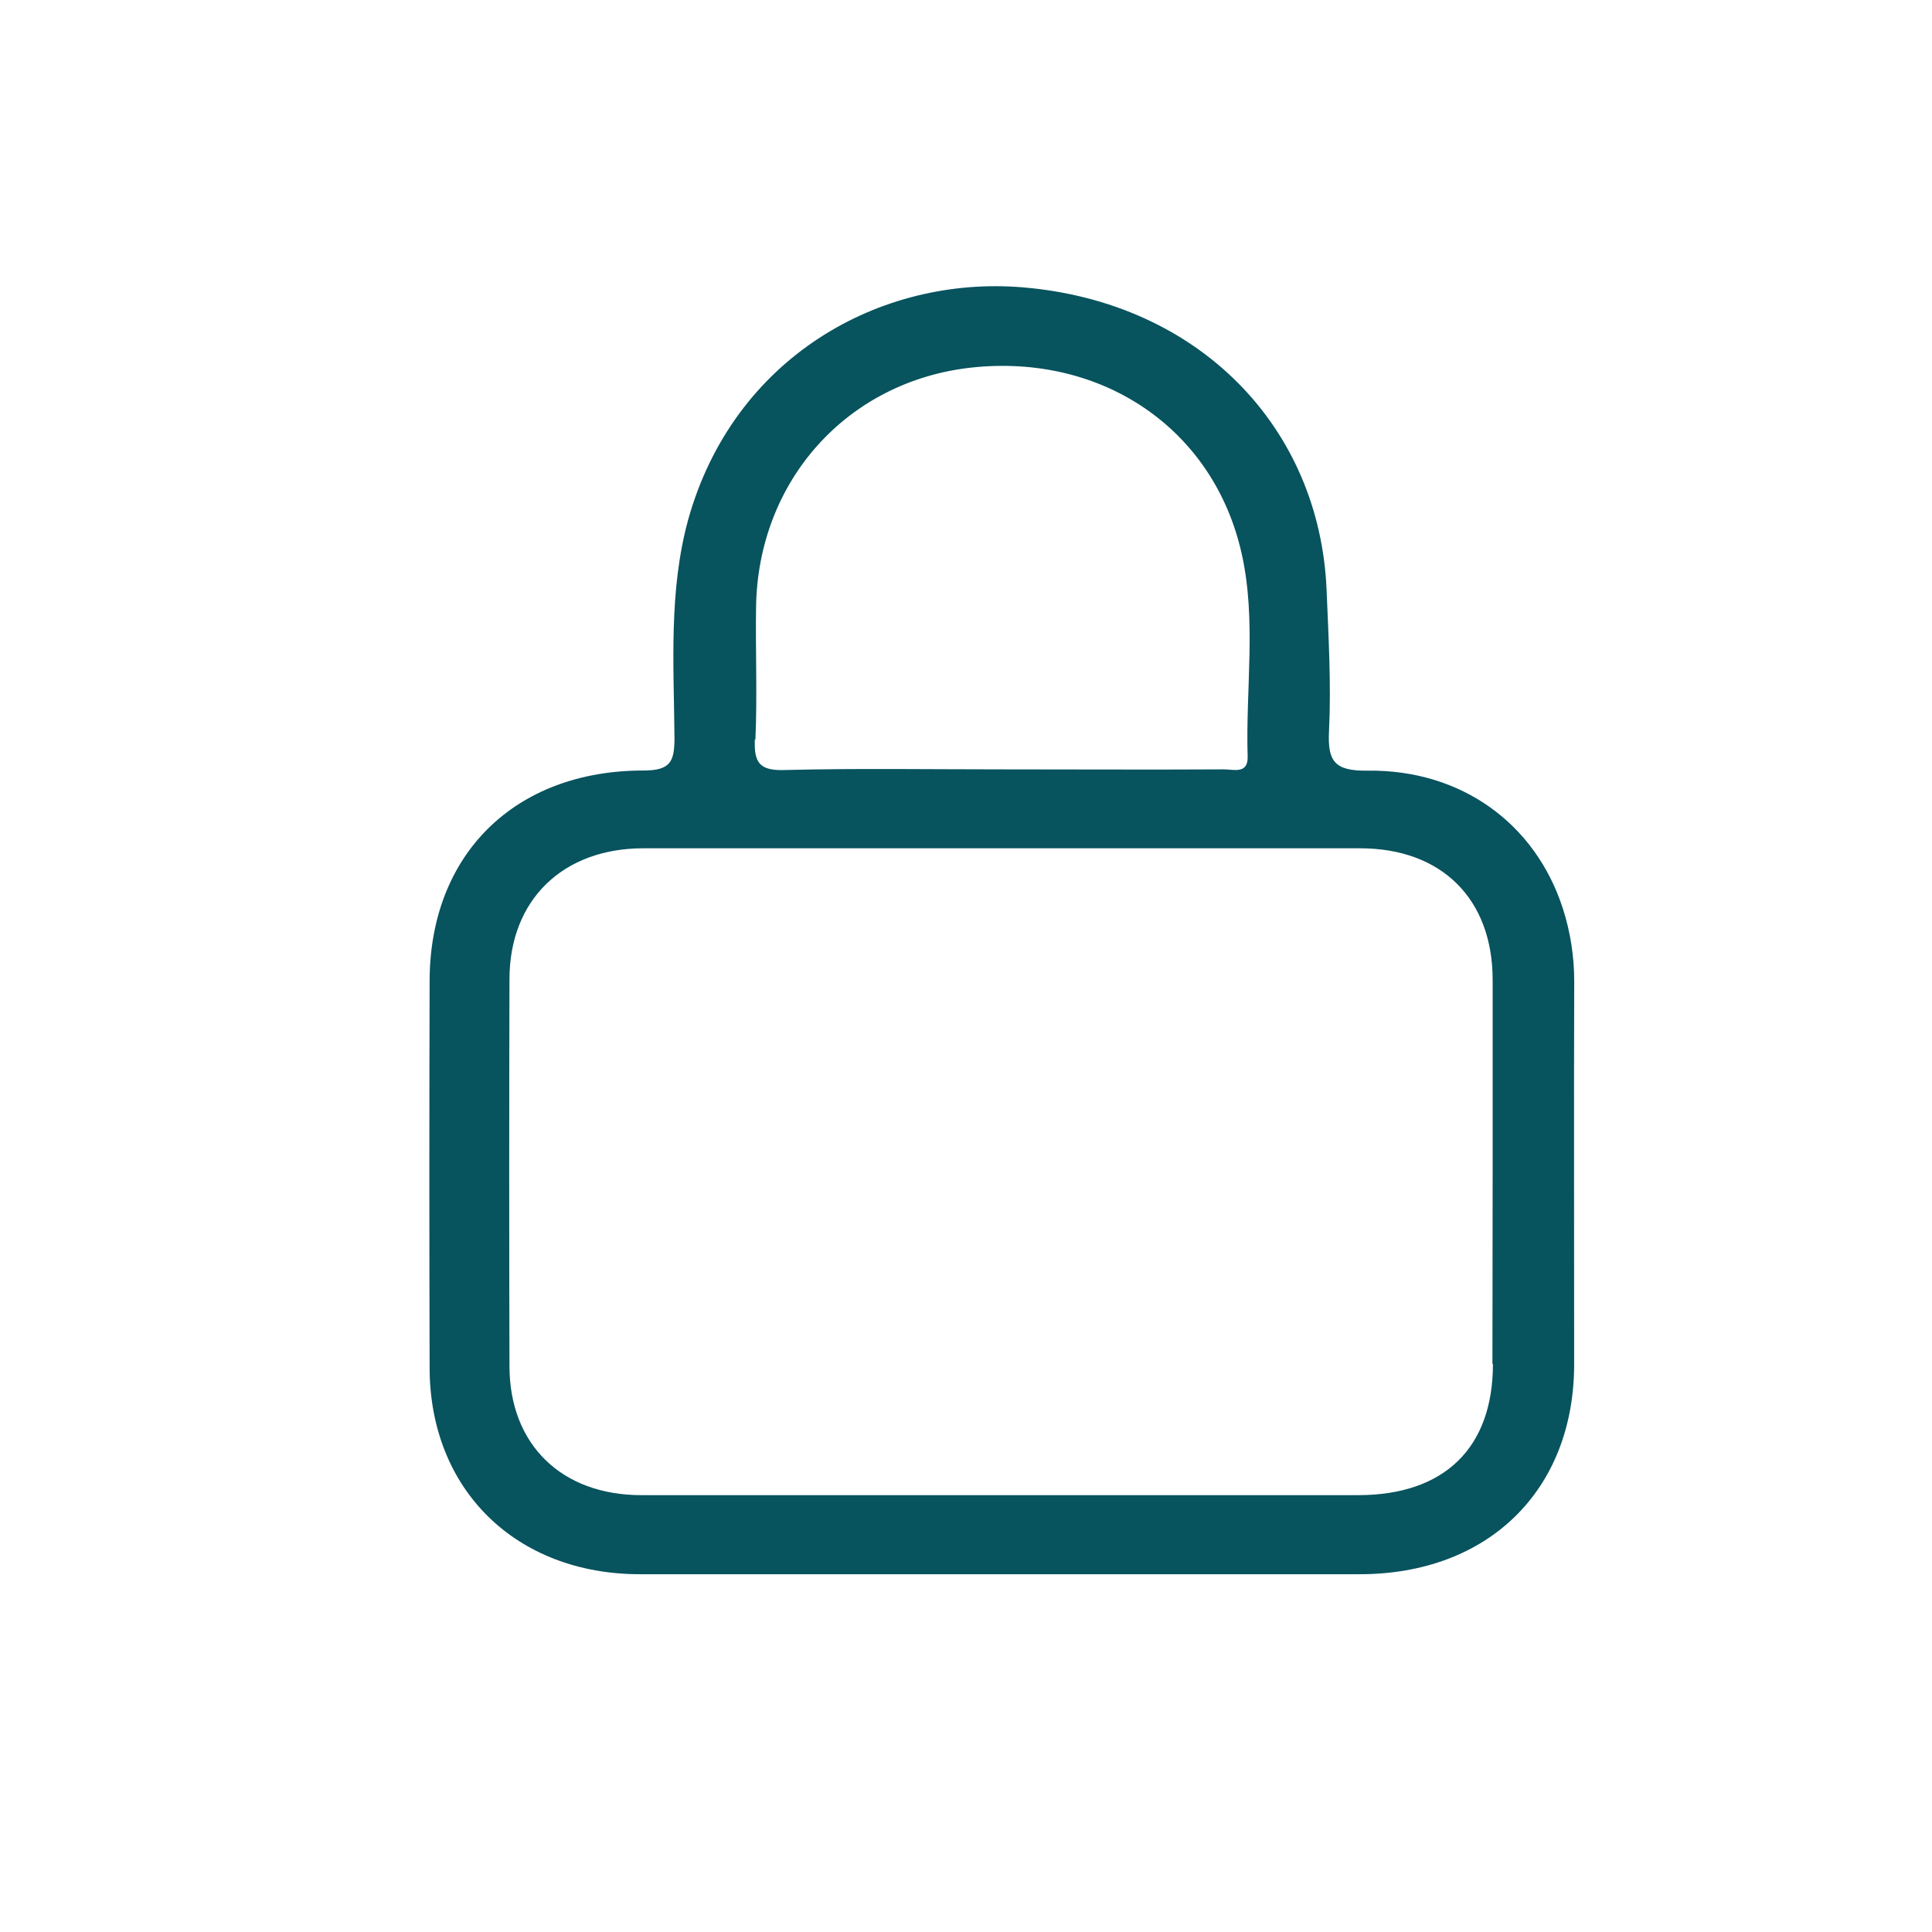 <svg width="27" height="27" viewBox="0 0 27 27" fill="none" xmlns="http://www.w3.org/2000/svg">
  <g clip-path="url(#clip0_281_22)">
    <path d="M22 13.713C22 13.368 21.947 13.025 21.841 12.696C21.458 11.51 20.422 10.753 19.111 10.77C18.653 10.776 18.552 10.642 18.573 10.22C18.605 9.561 18.566 8.9 18.539 8.239C18.442 5.978 16.766 4.225 14.298 4.016C12.293 3.847 10.25 5 9.618 7.26C9.344 8.261 9.417 9.289 9.426 10.308C9.426 10.642 9.373 10.768 8.992 10.768C7.193 10.768 6.009 11.941 6.004 13.703C5.999 15.508 5.999 17.311 6.004 19.112C6.004 20.819 7.211 22 8.944 22C10.62 22 12.297 22 13.973 22H19.002C20.794 22 21.994 20.832 21.999 19.074C22 17.29 21.994 15.502 22 13.713ZM10.557 10.335C10.584 9.721 10.557 9.103 10.566 8.487C10.591 6.716 11.841 5.328 13.575 5.137C15.399 4.939 16.962 5.988 17.353 7.739C17.561 8.669 17.407 9.627 17.436 10.572C17.444 10.822 17.24 10.752 17.106 10.752C16.054 10.758 15 10.752 13.951 10.752C12.96 10.752 11.969 10.736 10.979 10.761C10.618 10.775 10.536 10.665 10.549 10.335H10.557ZM20.864 19.061C20.864 20.235 20.186 20.893 18.984 20.895C17.322 20.895 15.66 20.895 13.998 20.895C12.321 20.895 10.643 20.895 8.963 20.895C7.85 20.895 7.124 20.19 7.12 19.1C7.115 17.295 7.115 15.49 7.12 13.685C7.12 12.579 7.863 11.856 8.99 11.855C12.33 11.855 15.669 11.855 19.007 11.855C20.147 11.855 20.858 12.562 20.86 13.69C20.861 15.482 20.86 17.272 20.857 19.061H20.864Z" fill="#07535E" />
  </g>
  <defs>
    <clipPath id="clip0_281_22">
      <rect width="27" height="27" fill="white" />
    </clipPath>
  </defs>
</svg>